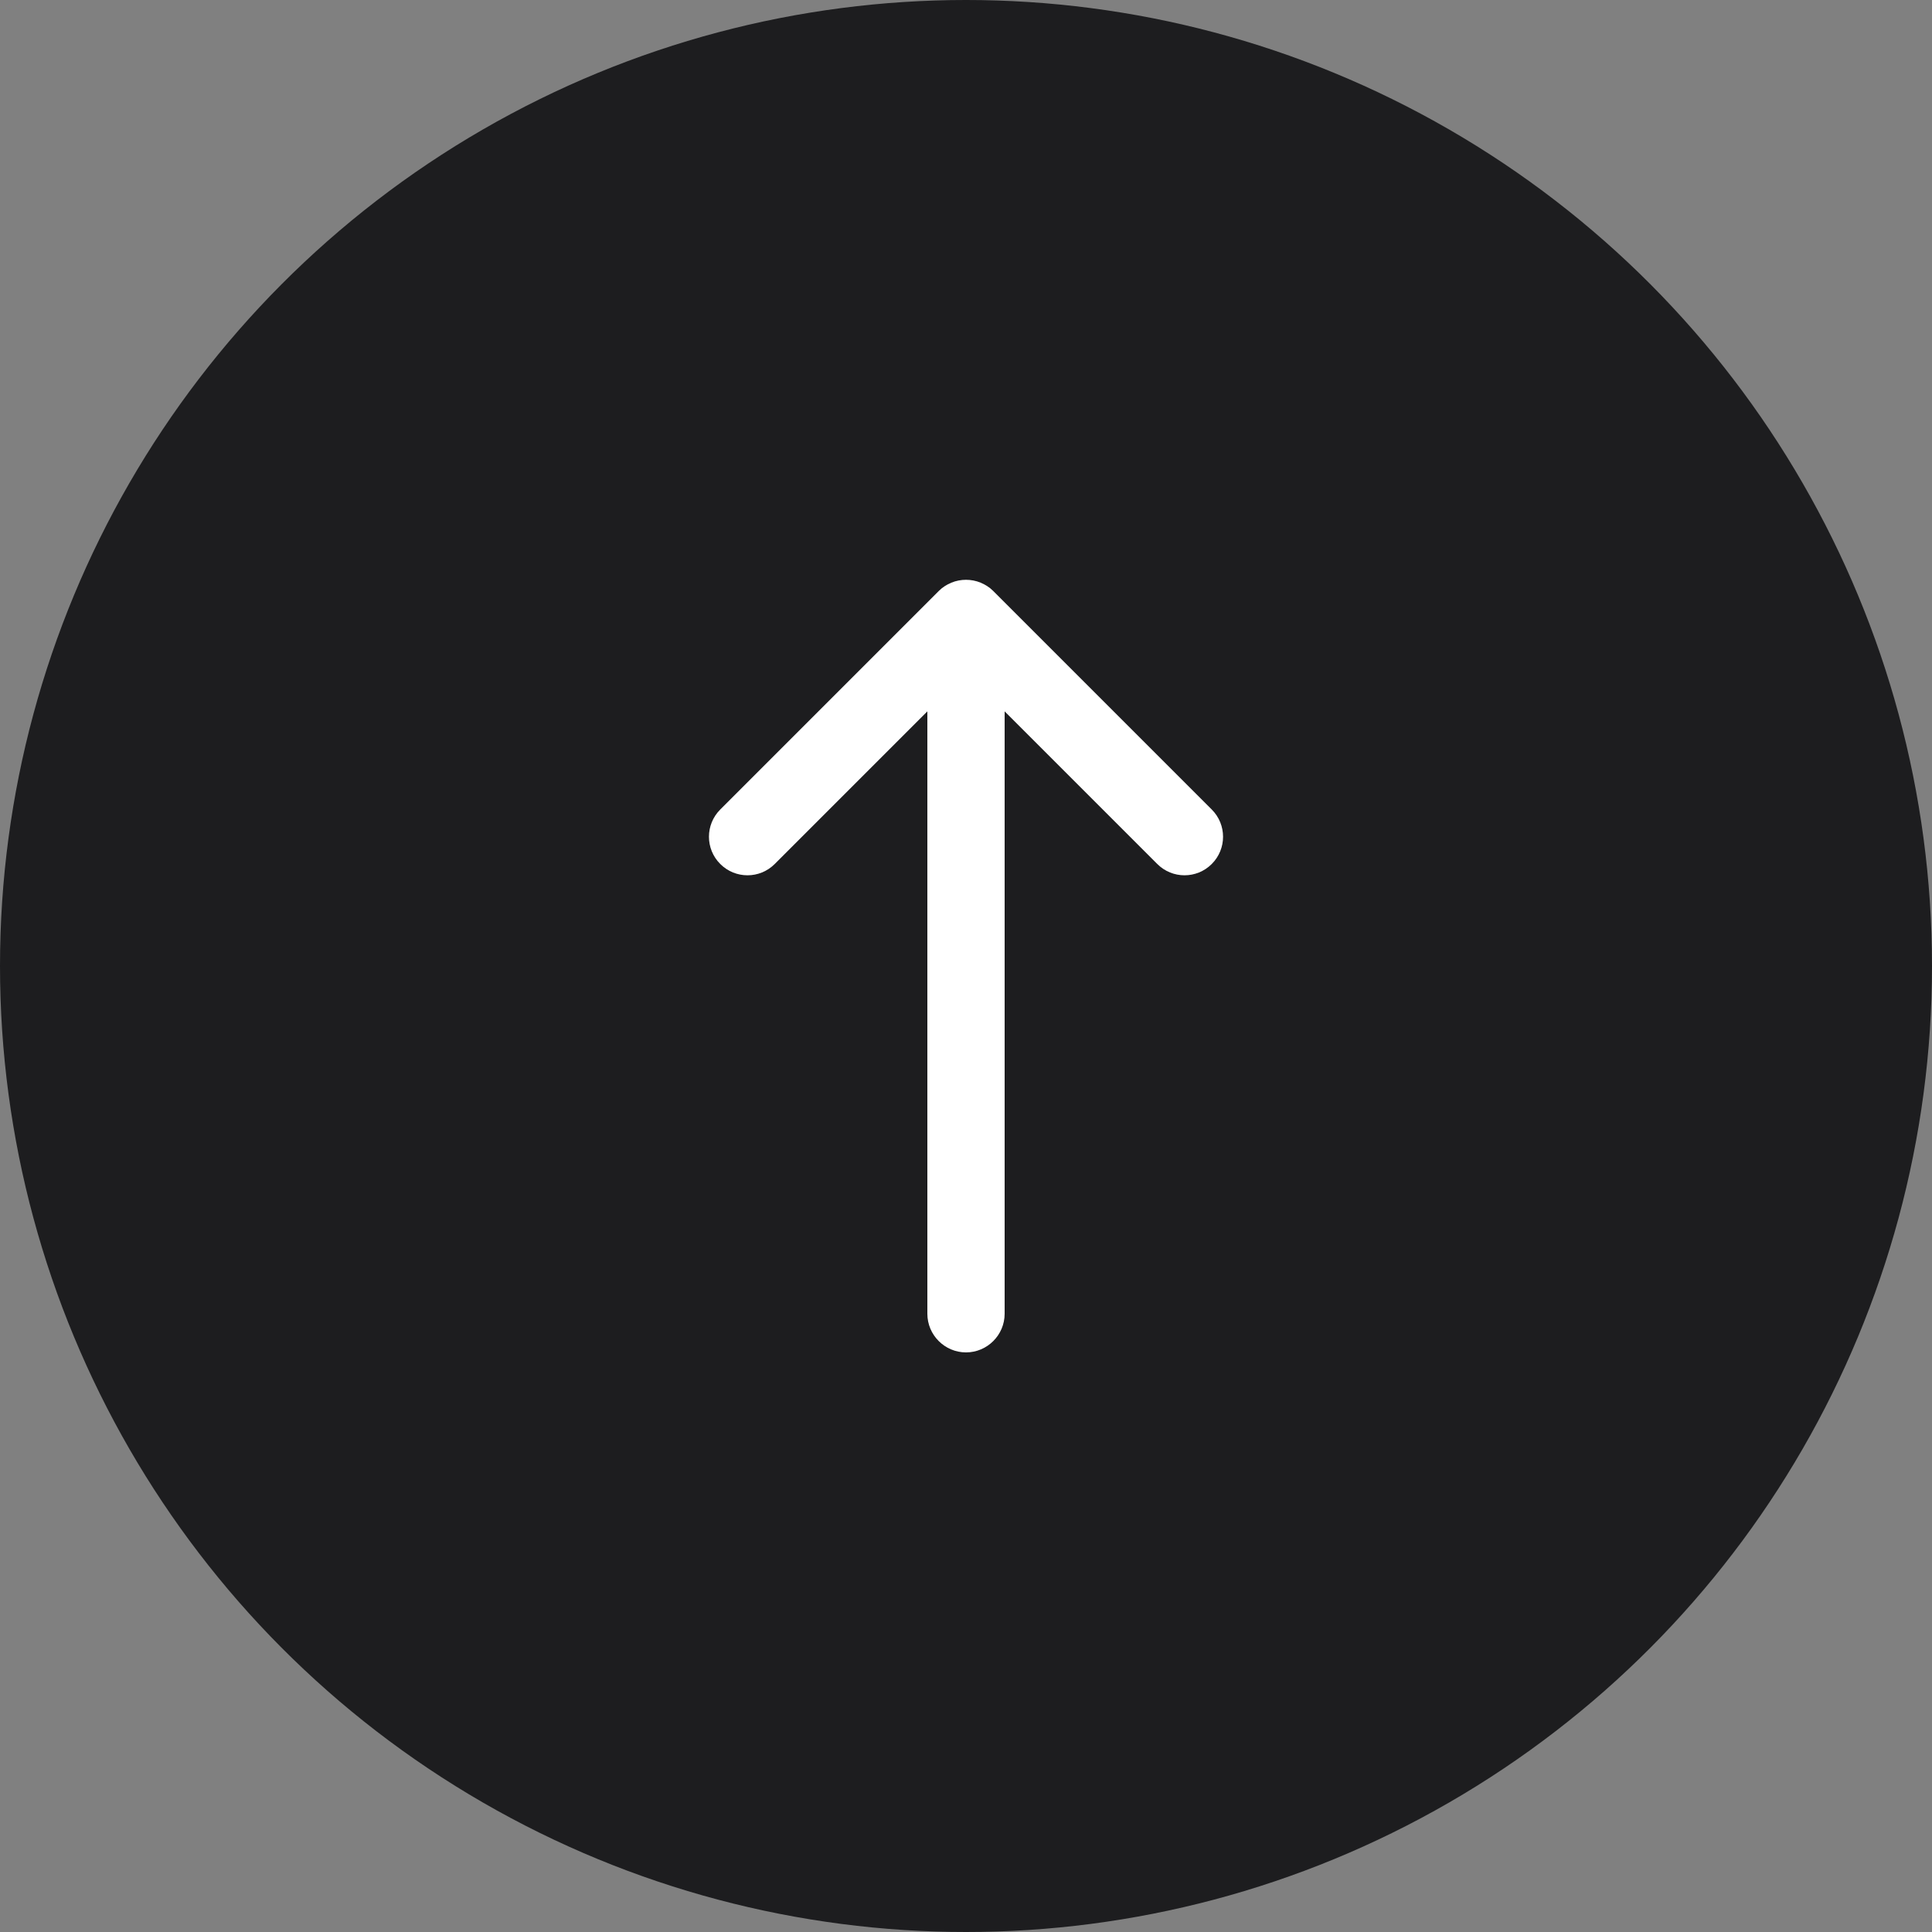 <?xml version="1.0" encoding="UTF-8"?>
<svg id="Layer_2" data-name="Layer 2" xmlns="http://www.w3.org/2000/svg" viewBox="0 0 50 50">
  <rect x="0" y="0" width="50" height="50" fill="#808080" stroke="none"/>
  <defs>
    <style>
      .cls-1 {
        fill: #fff;
      }

      .cls-2 {
        fill: #1d1d1f;
      }
    </style>
  </defs>
  <g id="Layer_1-2" data-name="Layer 1">
    <g>
      <circle class="cls-2" cx="25" cy="25" r="25"/>
      <path class="cls-1" d="m25.38,15.08c-.24-.1-.52-.1-.76,0-.12.05-.23.12-.32.21,0,0,0,0,0,0l-5.66,5.66c-.39.39-.39,1.02,0,1.41s1.02.39,1.41,0l3.95-3.95v15.59c0,.55.45,1,1,1s1-.45,1-1v-15.59l3.95,3.95c.39.39,1.02.39,1.41,0,.39-.39.39-1.02,0-1.41l-5.66-5.66s0,0,0,0c-.09-.09-.2-.16-.32-.21Z"/>
    </g>
  </g>
</svg>